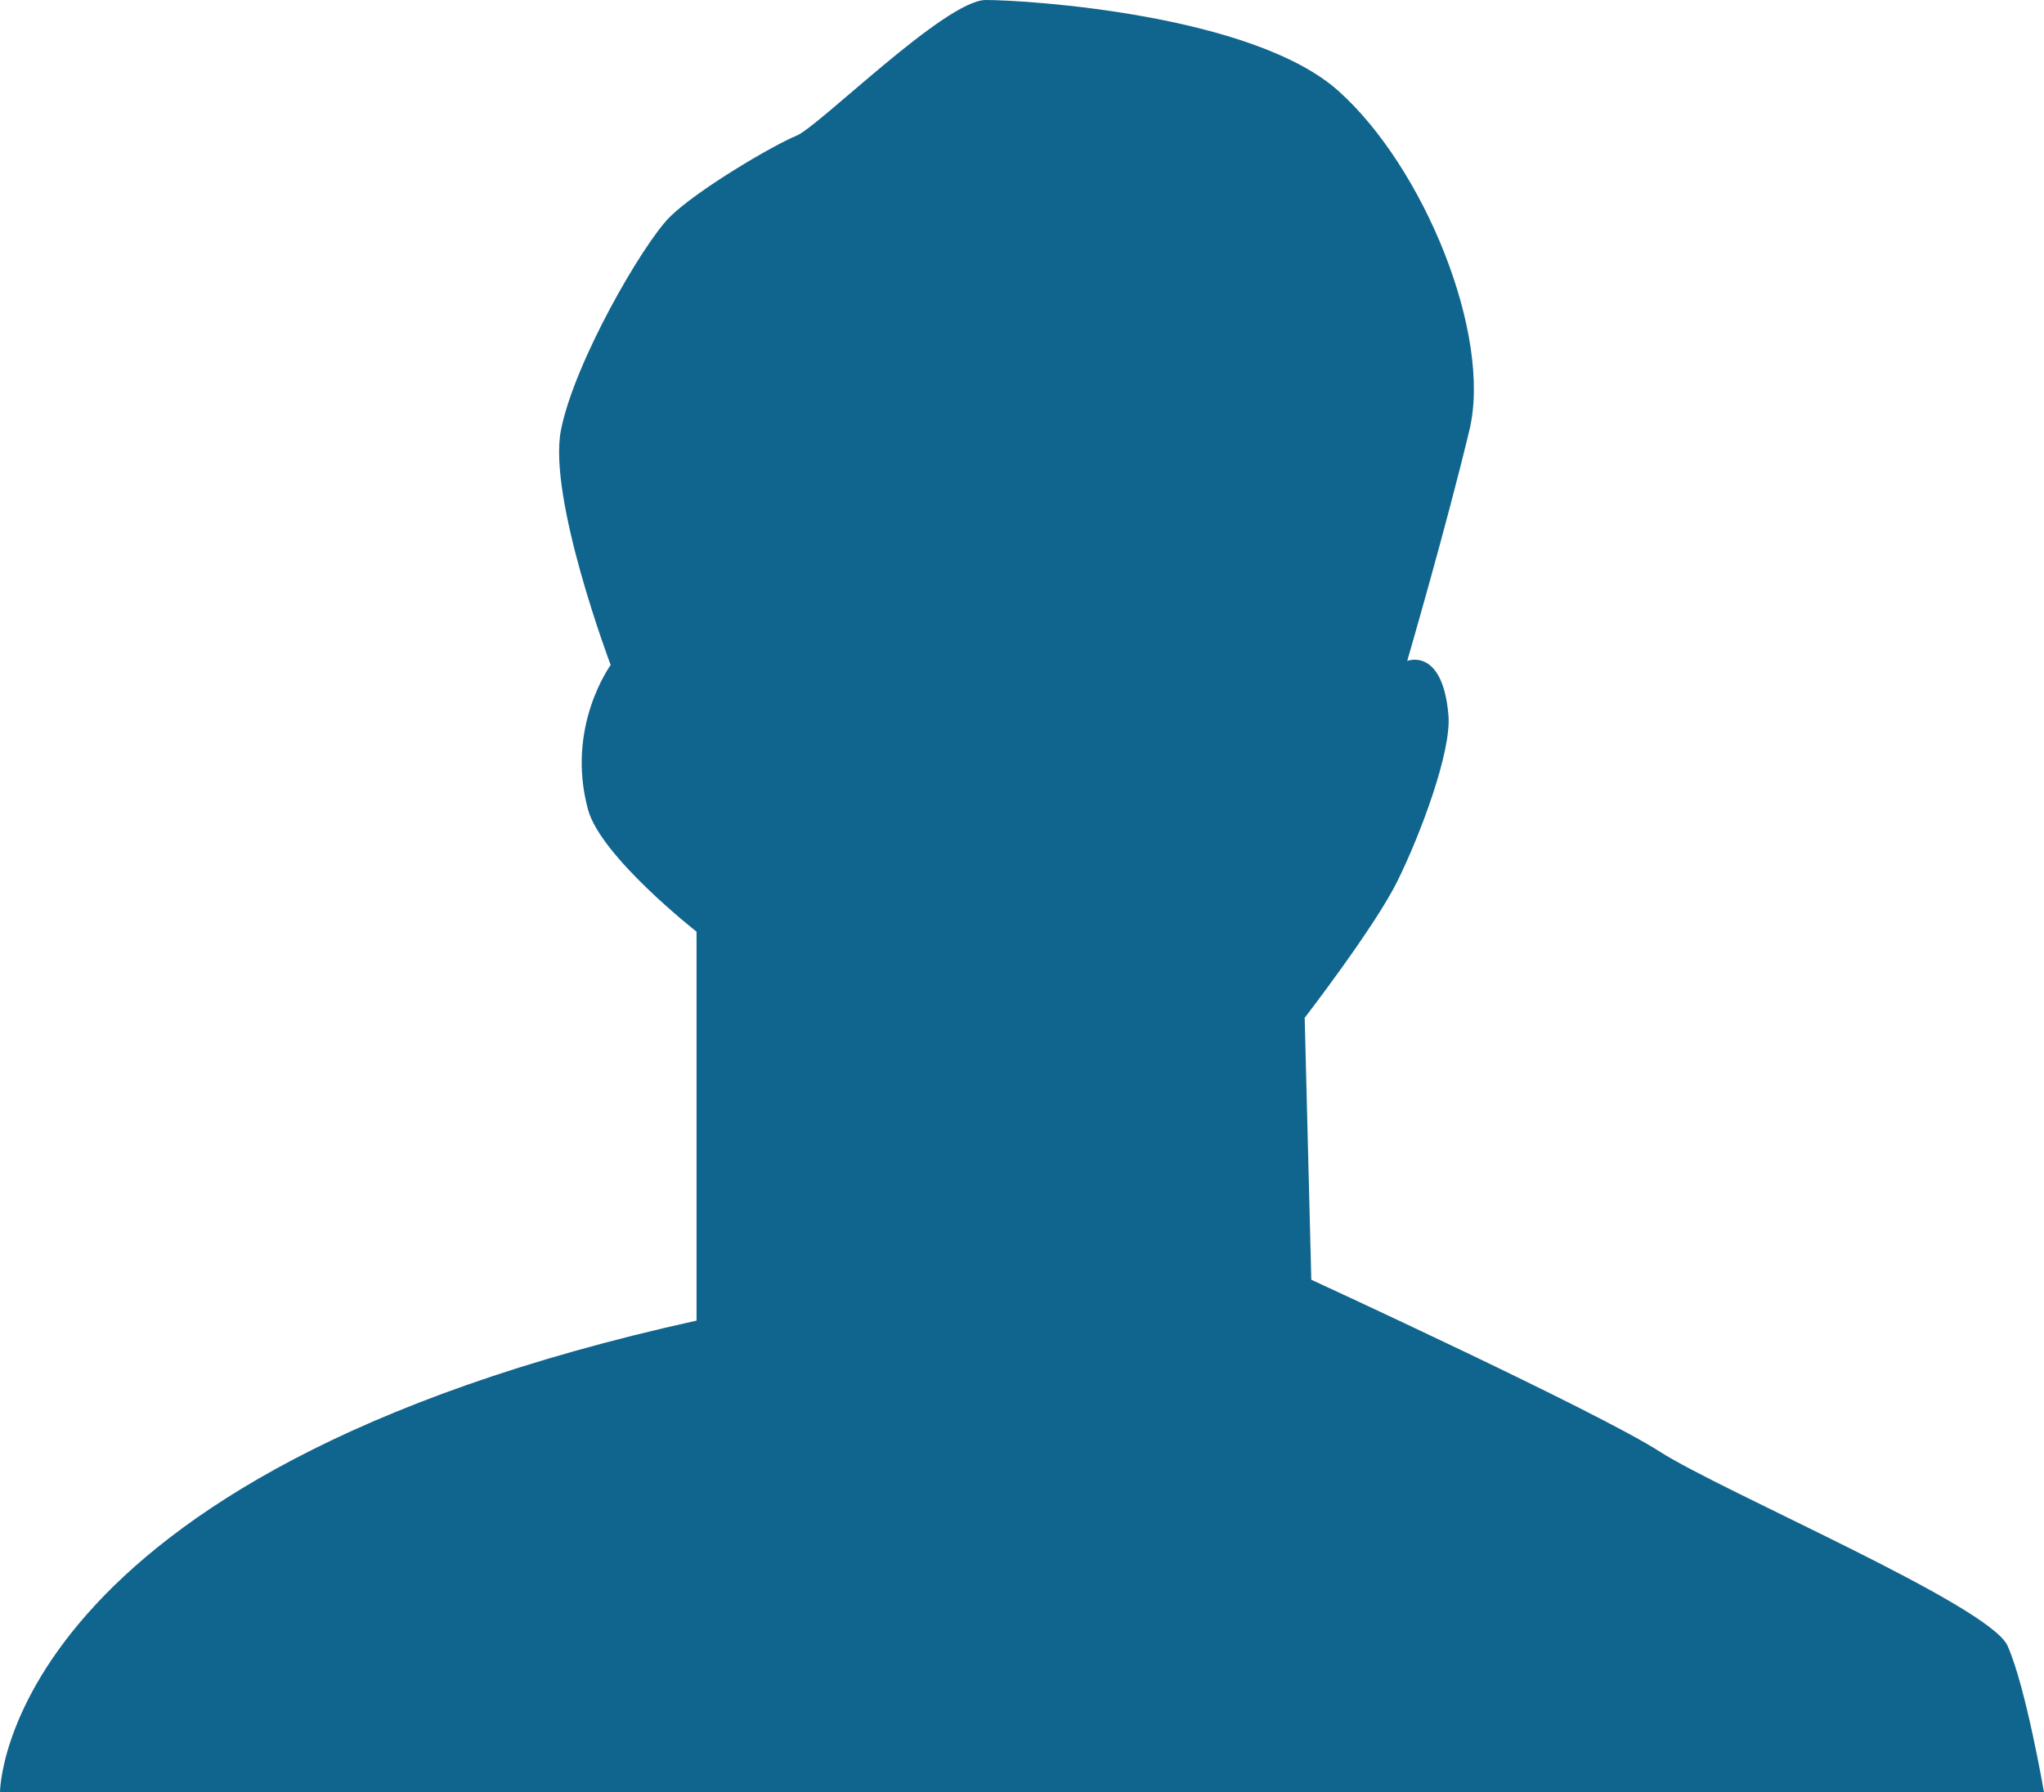 <?xml version="1.0" encoding="utf-8"?>
<!-- Generator: Adobe Illustrator 22.1.0, SVG Export Plug-In . SVG Version: 6.00 Build 0)  -->
<svg version="1.1" id="Ebene_1" xmlns="http://www.w3.org/2000/svg" xmlns:xlink="http://www.w3.org/1999/xlink" x="0px" y="0px"
	 viewBox="0 0 65 57" style="enable-background:new 0 0 65 57;" xml:space="preserve">
<path style="fill:#10658E;" d="M0,57c0,0,0-10.11,22.15-15V29.63c0,0-3.04-2.38-3.45-3.88c-0.72-2.64,0.72-4.6,0.72-4.6
	s-2.01-5.32-1.58-7.48s2.59-5.89,3.45-6.76c0.86-0.86,3.31-2.3,4.03-2.59C26.03,4.04,30.06,0,31.35,0s8.48,0.45,11.21,2.89
	c2.73,2.44,4.89,7.76,4.17,10.78c-0.72,3.02-1.98,7.35-1.98,7.35s1.12-0.45,1.31,1.71c0.11,1.17-0.91,3.86-1.63,5.31
	c-0.72,1.45-2.94,4.33-2.94,4.33l0.21,8.33c0,0,9.06,4.17,11.07,5.46s10.49,4.89,11.07,6.18S65,57,65,57H0z"/>
</svg>
